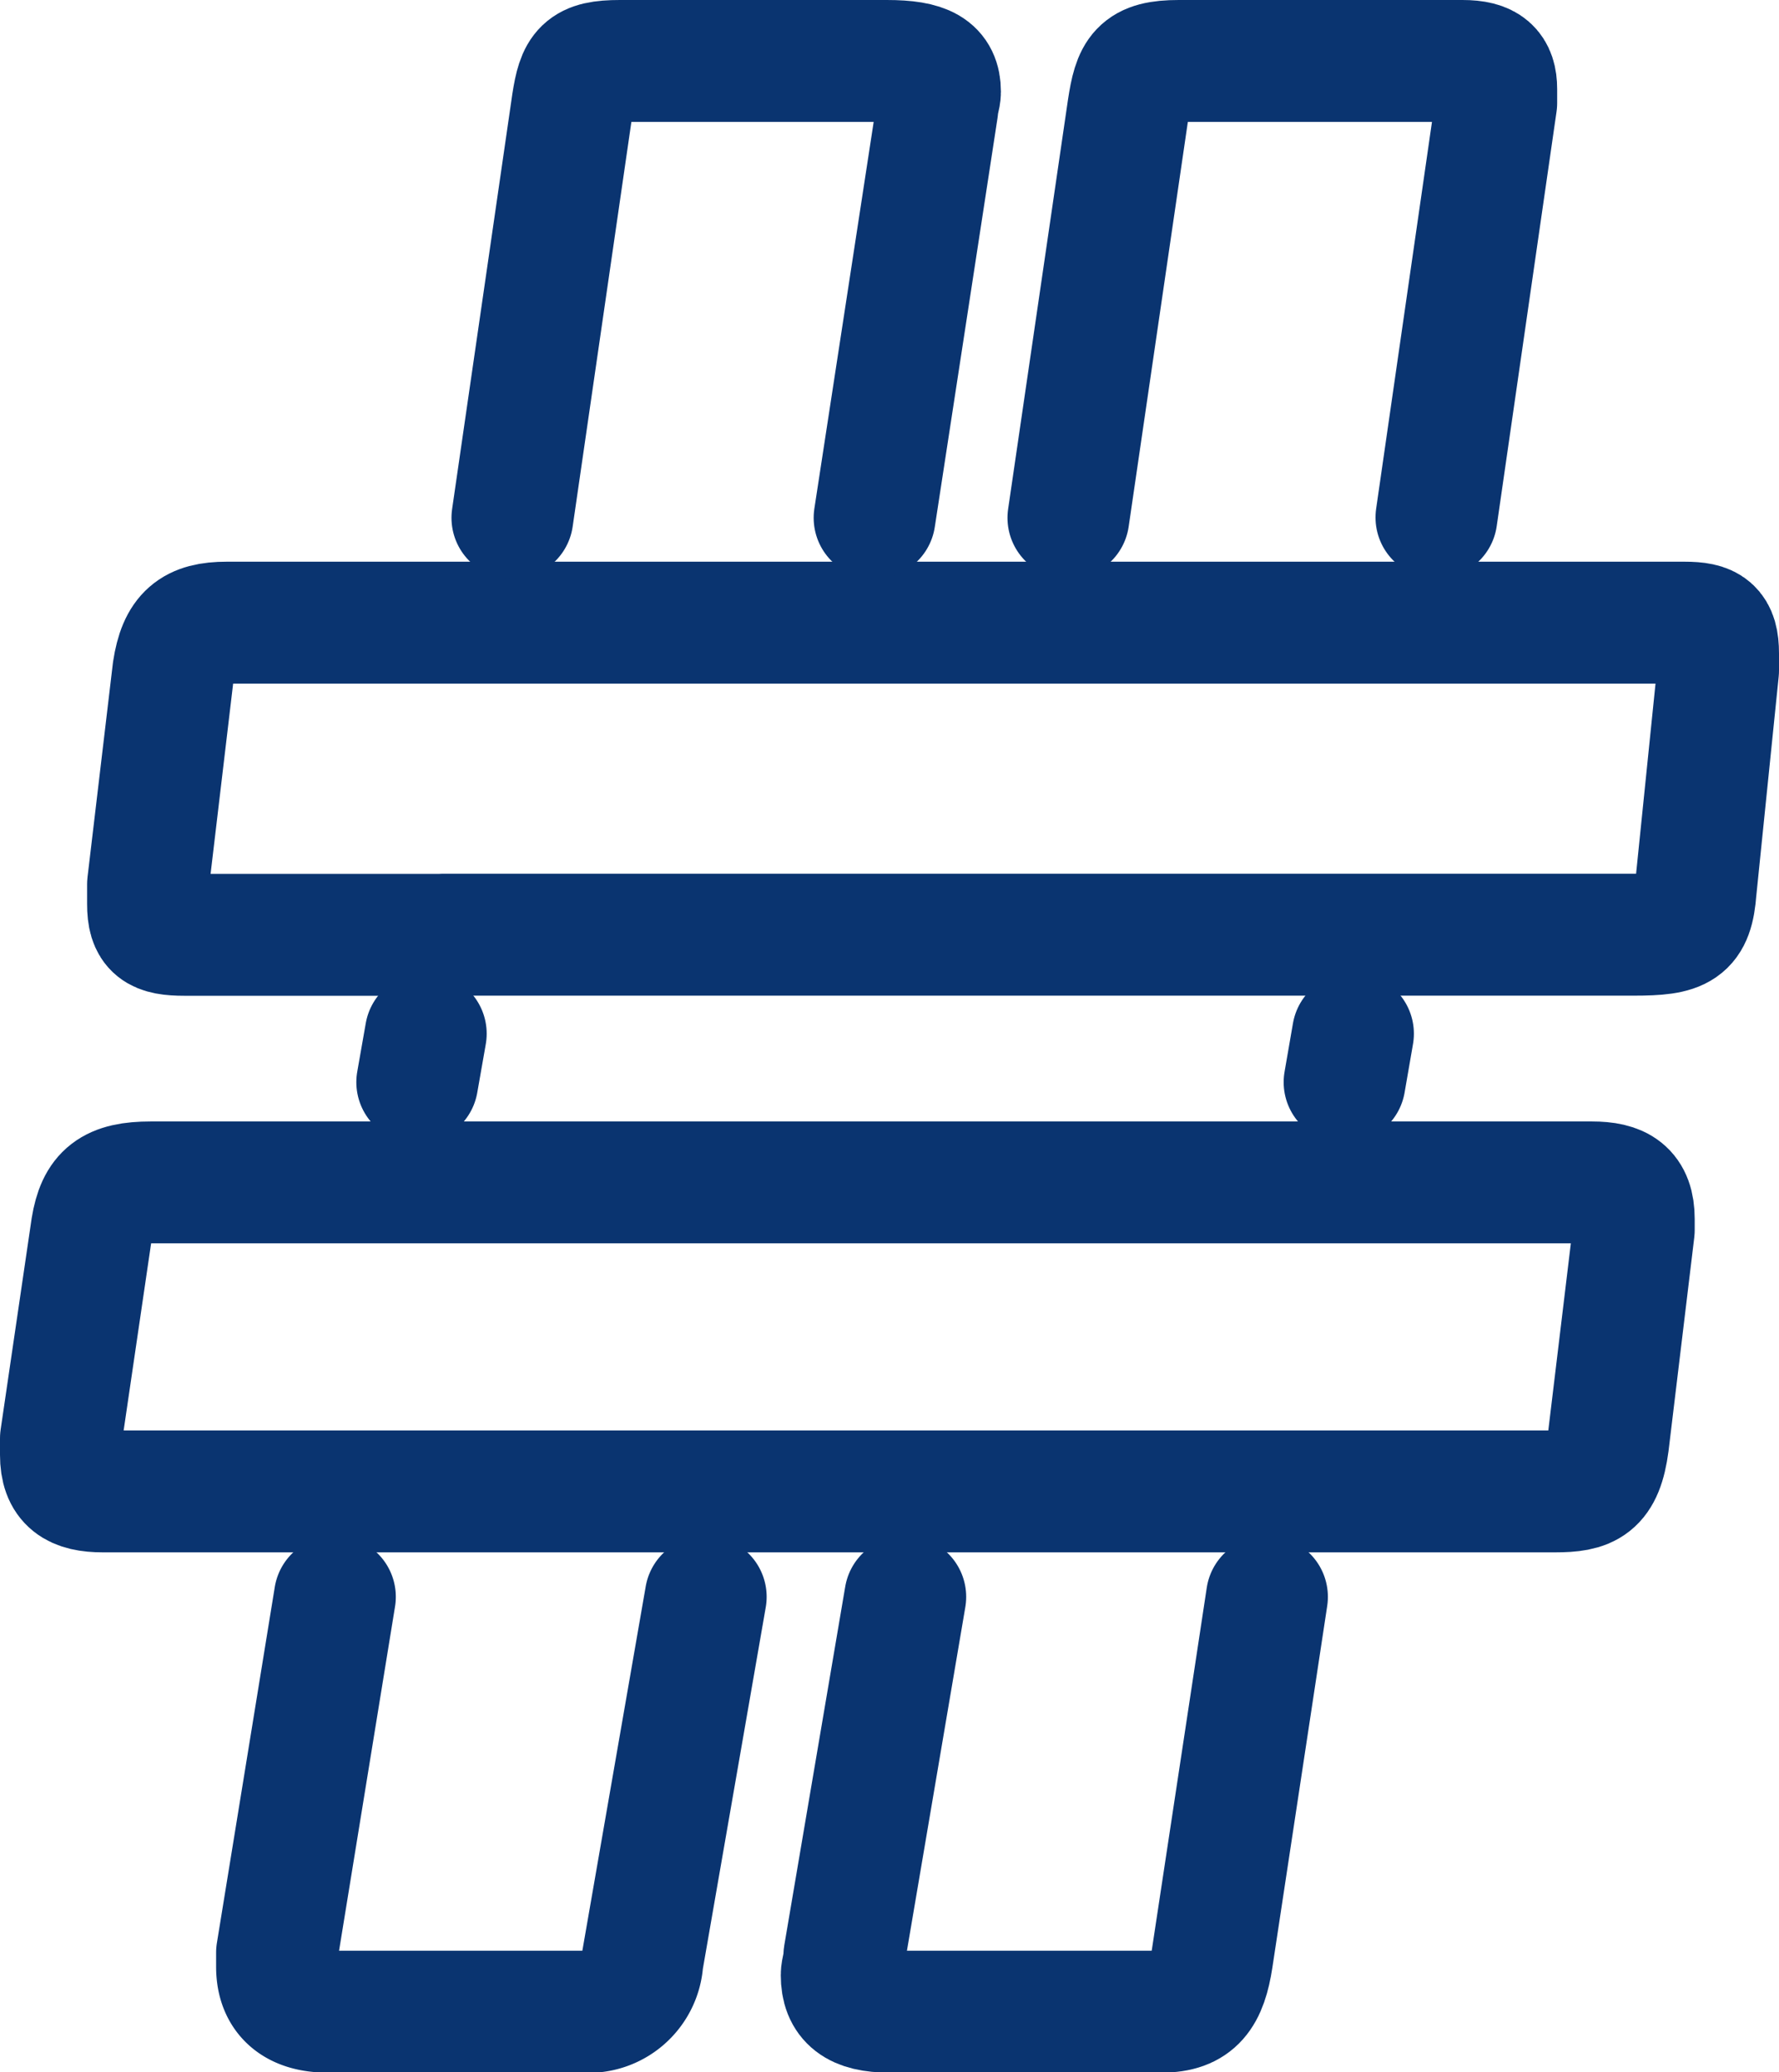 <svg xmlns="http://www.w3.org/2000/svg" width="14.603" height="17" viewBox="0 0 14.603 17">
  <title>Asset 159</title>
  <g>
    <path d="M10.922,9.7h2.144c.23,0,.345.069.345.3v.092L13.2,11.842c-.046.346-.162.393-.438.393H.846c-.231,0-.346-.07-.346-.3V11.8l.254-1.729C.8,9.791.915,9.7,1.238,9.7h9.684Z" fill="none" stroke="#0a3470" stroke-linecap="round" stroke-linejoin="round"/>
    <path d="M3.636,7.669H1.515c-.23,0-.3-.045-.3-.253V7.254L1.423,5.5c.046-.3.161-.392.438-.392H13.827c.207,0,.276.047.276.253V5.5l-.184,1.8c-.024.323-.116.368-.508.368H3.636Z" fill="none" stroke="#0a3470" stroke-linecap="round" stroke-linejoin="round"/>
    <path d="M8.77,4.248,9.261.892C9.307.592,9.353.5,9.676.5h2.329c.207,0,.277.069.277.231V.845l-.491,3.4" fill="none" stroke="#0a3470" stroke-linecap="round" stroke-linejoin="round"/>
    <path d="M4.206,4.248,4.7.845C4.743.569,4.789.5,5.088.5H7.279c.323,0,.437.069.437.253,0,.045-.022.092-.022.139L7.179,4.248" fill="none" stroke="#0a3470" stroke-linecap="round" stroke-linejoin="round"/>
    <path d="M5.793,13.1l-.52,2.988a.444.444,0,0,1-.484.415h-2.1c-.254,0-.415-.115-.415-.368v-.116L2.749,13.1" fill="none" stroke="#0a3470" stroke-linecap="round" stroke-linejoin="round"/>
    <path d="M10.4,13.1l-.45,2.966c-.046.3-.138.437-.415.437H7.3c-.276,0-.391-.092-.391-.3,0-.045.022-.092.022-.162l.5-2.941" fill="none" stroke="#0a3470" stroke-linecap="round" stroke-linejoin="round"/>
    <line x1="3.425" y1="8.878" x2="3.495" y2="8.48" fill="none" stroke="#0a3470" stroke-linecap="round" stroke-linejoin="round"/>
    <line x1="11.037" y1="8.878" x2="11.106" y2="8.48" fill="none" stroke="#0a3470" stroke-linecap="round" stroke-linejoin="round"/>
  </g>
</svg>
